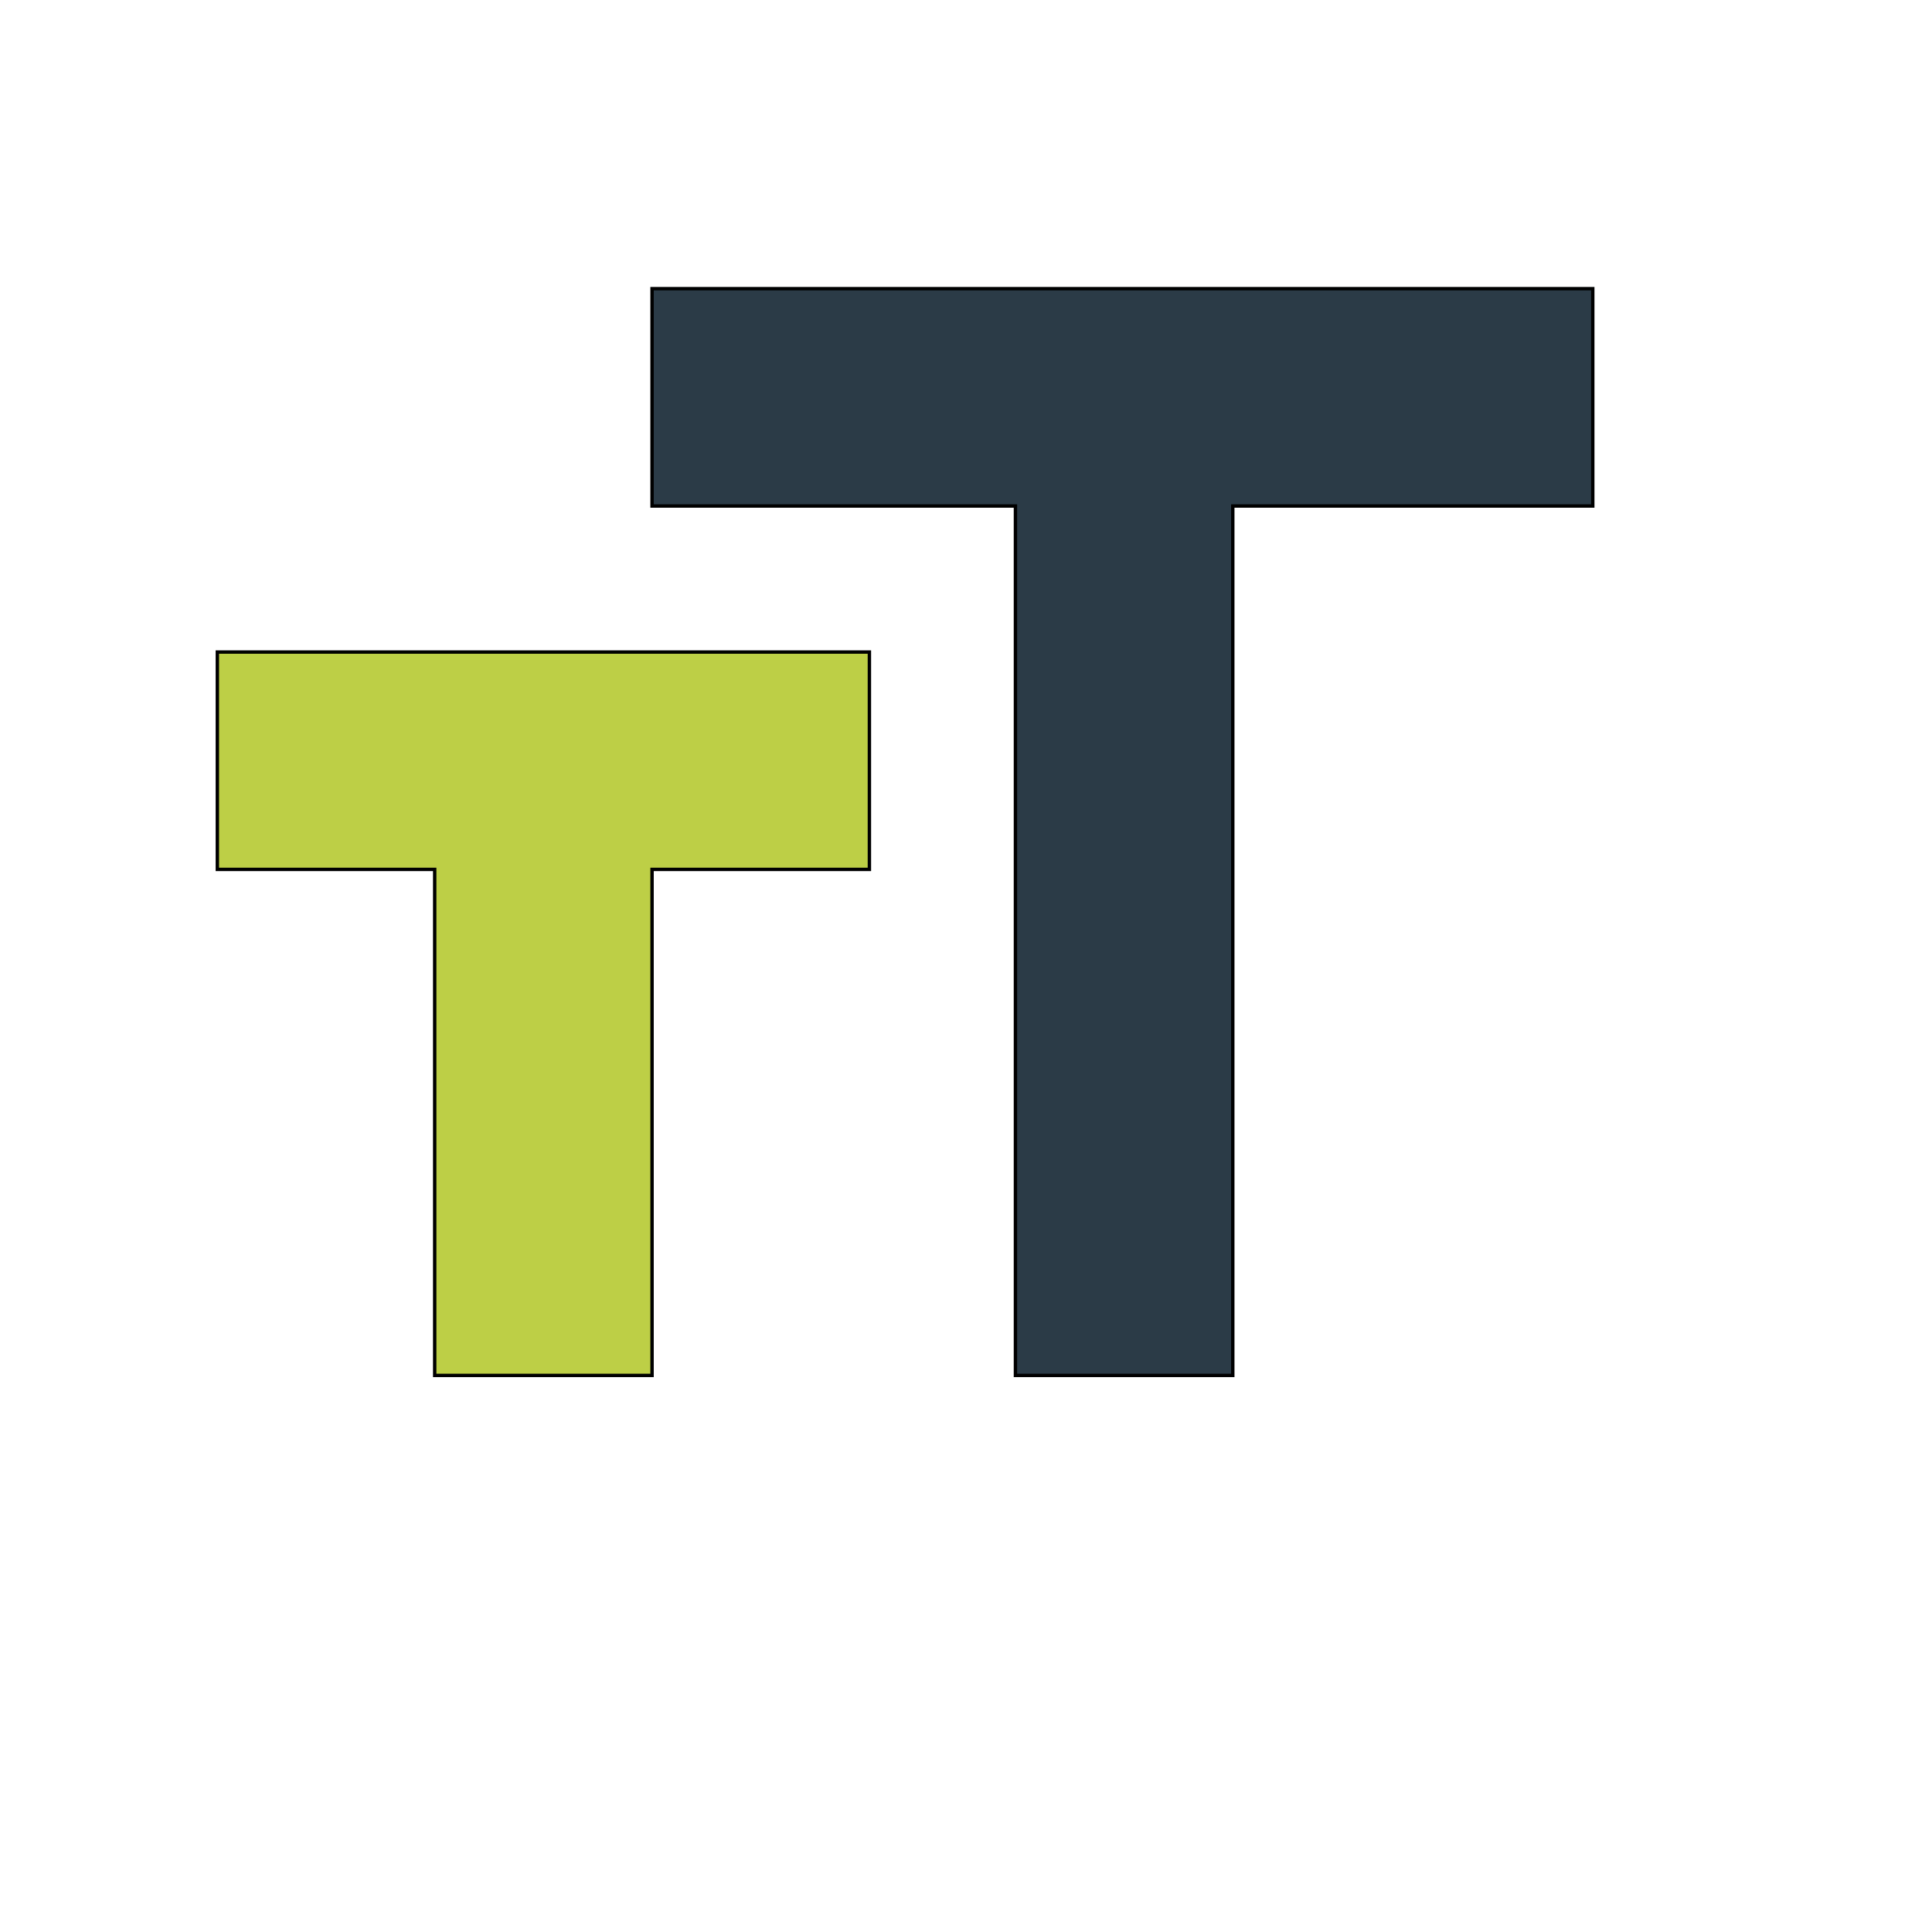 <svg id="th_wav_format-size" width="100%" height="100%" xmlns="http://www.w3.org/2000/svg" version="1.1" xmlns:xlink="http://www.w3.org/1999/xlink" xmlns:svgjs="http://svgjs.com/svgjs" preserveAspectRatio="xMidYMin slice" data-uid="wav_format-size" data-keyword="wav_format-size" viewBox="0 0 512 512" transform="matrix(0.9,0,0,0.9,0,0)" data-colors="[&quot;#2b3b47&quot;,&quot;#2b3b47&quot;,&quot;#bdcf46&quot;]"><defs id="SvgjsDefs16499" fill="#2b3b47"></defs><path id="th_wav_format-size_0" d="M192 85L192 149L299 149L299 405L363 405L363 149L469 149L469 85Z " fill-rule="evenodd" fill="#2b3b47" stroke-width="1" stroke="#000000"></path><path id="th_wav_format-size_1" d="M64 256L128 256L128 405L192 405L192 256L256 256L256 192L64 192Z " fill-rule="evenodd" fill="#bdcf46" stroke-width="1" stroke="#000000"></path></svg>